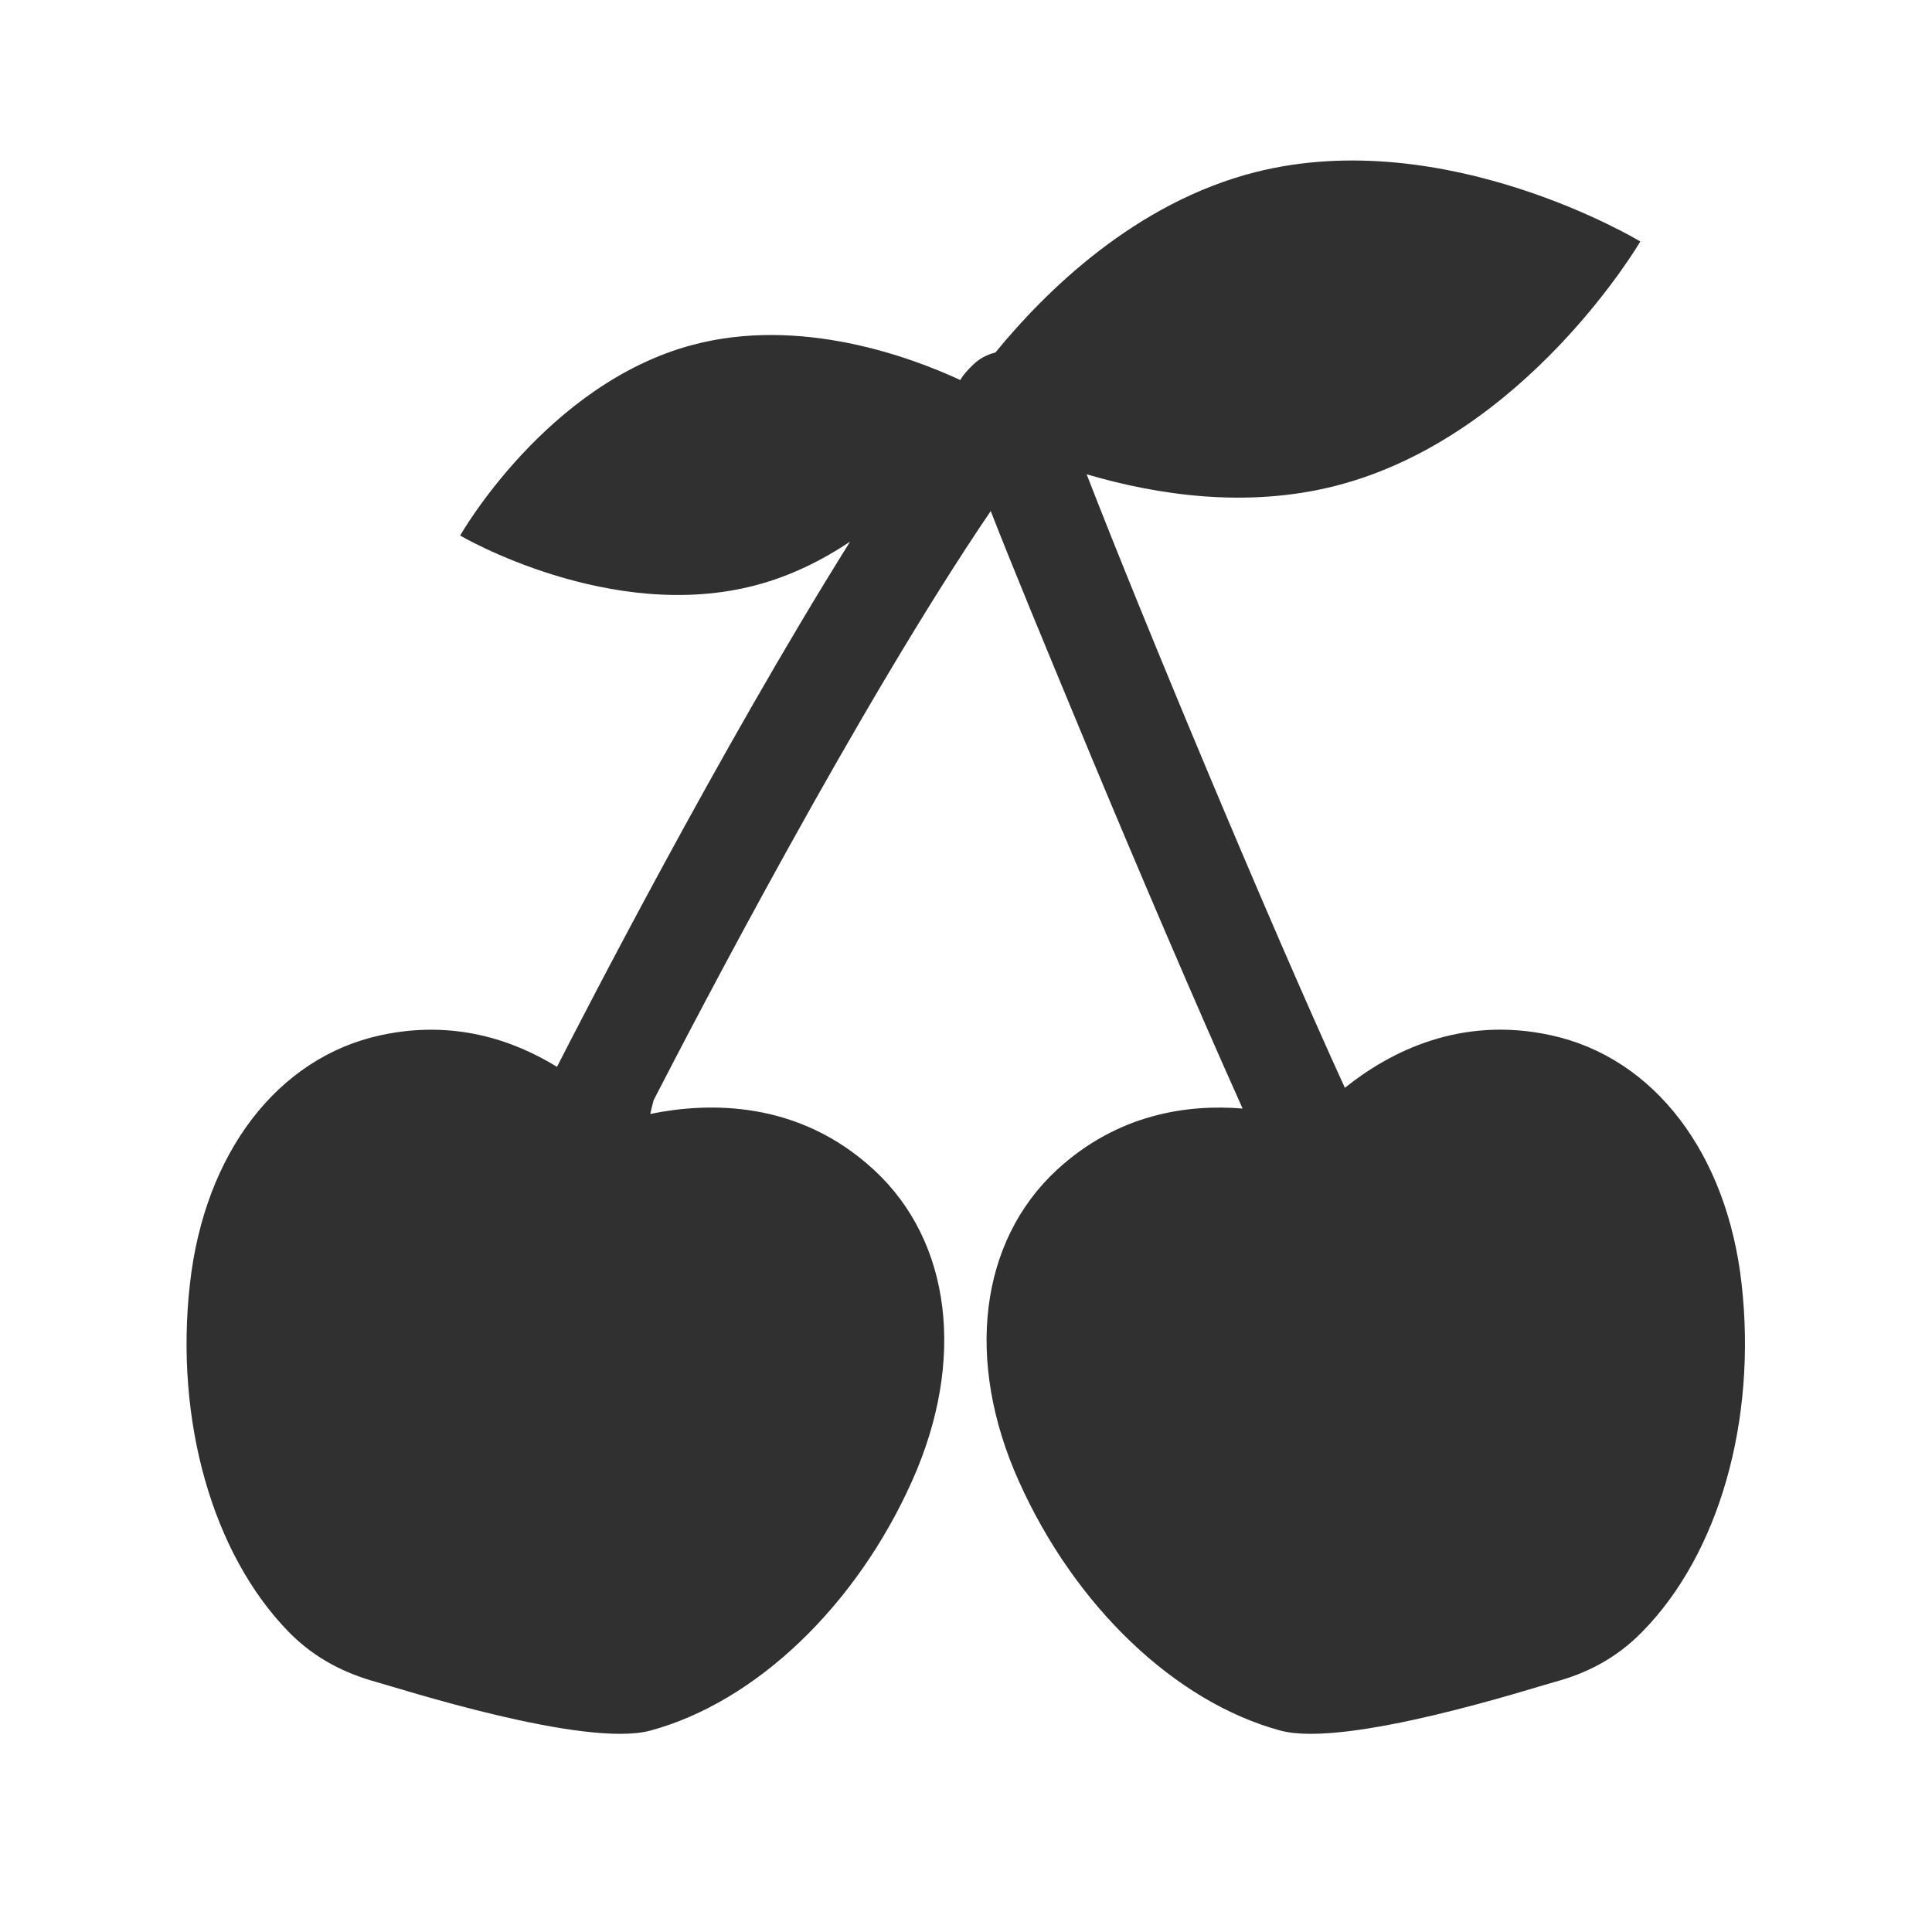 <?xml version="1.0" encoding="utf-8"?>
<!-- Generator: Adobe Illustrator 26.0.3, SVG Export Plug-In . SVG Version: 6.00 Build 0)  -->
<svg version="1.1" id="レイヤー_1" xmlns="http://www.w3.org/2000/svg" xmlns:xlink="http://www.w3.org/1999/xlink" x="0px"
	 y="0px" viewBox="0 0 82 82" style="enable-background:new 0 0 82 82;" xml:space="preserve">
<style type="text/css">
	.st0{fill:#FFFFFF;}
	.st1{fill:#303030;}
</style>
<rect id="長方形_957_00000046310909083934830120000014629995714207028373_" class="st0" width="82" height="82"/>
<path class="st1" d="M73.92,54.5c-0.62-5.56-3.72-9.61-8.09-10.56c-3.84-0.84-6.84,0.7-8.75,2.23c-3.3-7.22-8.58-19.9-10.96-26.04
	c2.99,0.88,6.77,1.45,10.53,0.5c8.1-2.05,12.97-10.38,12.97-10.38s-8.25-5-16.35-2.94c-5.07,1.29-8.88,5.03-11.02,7.65
	c-0.36,0.09-0.71,0.27-0.99,0.56c-0.21,0.21-0.38,0.39-0.5,0.61c-2.14-0.99-6.8-2.71-11.37-1.49c-6.2,1.65-9.86,8.09-9.86,8.09
	s6.39,3.76,12.58,2.1c1.47-0.39,2.8-1.06,3.97-1.84c-5.56,8.88-11.36,20.18-12.44,22.29c-1.87-1.15-4.41-2.01-7.49-1.34
	c-4.37,0.95-7.47,5-8.09,10.56c-0.65,5.79,0.96,11.45,4.19,14.76c1.15,1.18,2.47,1.78,3.69,2.12c0.92,0.25,8.88,2.83,11.67,2.07
	c4.46-1.21,8.72-5.27,11.1-10.59c2.29-5.11,1.67-10.17-1.61-13.2c-3.23-2.99-7.07-2.88-9.5-2.38c0.04-0.19,0.09-0.38,0.14-0.58
	c1.78-3.46,8.71-16.77,14.31-25.01c0.89,2.29,2.25,5.57,4.23,10.34c1.94,4.66,4.47,10.59,6.46,15.02c-2.33-0.19-5.3,0.22-7.89,2.61
	c-3.28,3.04-3.9,8.1-1.61,13.2c2.38,5.32,6.64,9.38,11.1,10.59c2.79,0.76,10.75-1.82,11.67-2.07c1.23-0.33,2.54-0.94,3.69-2.12
	C72.96,65.95,74.57,60.29,73.92,54.5z"/>
</svg>
